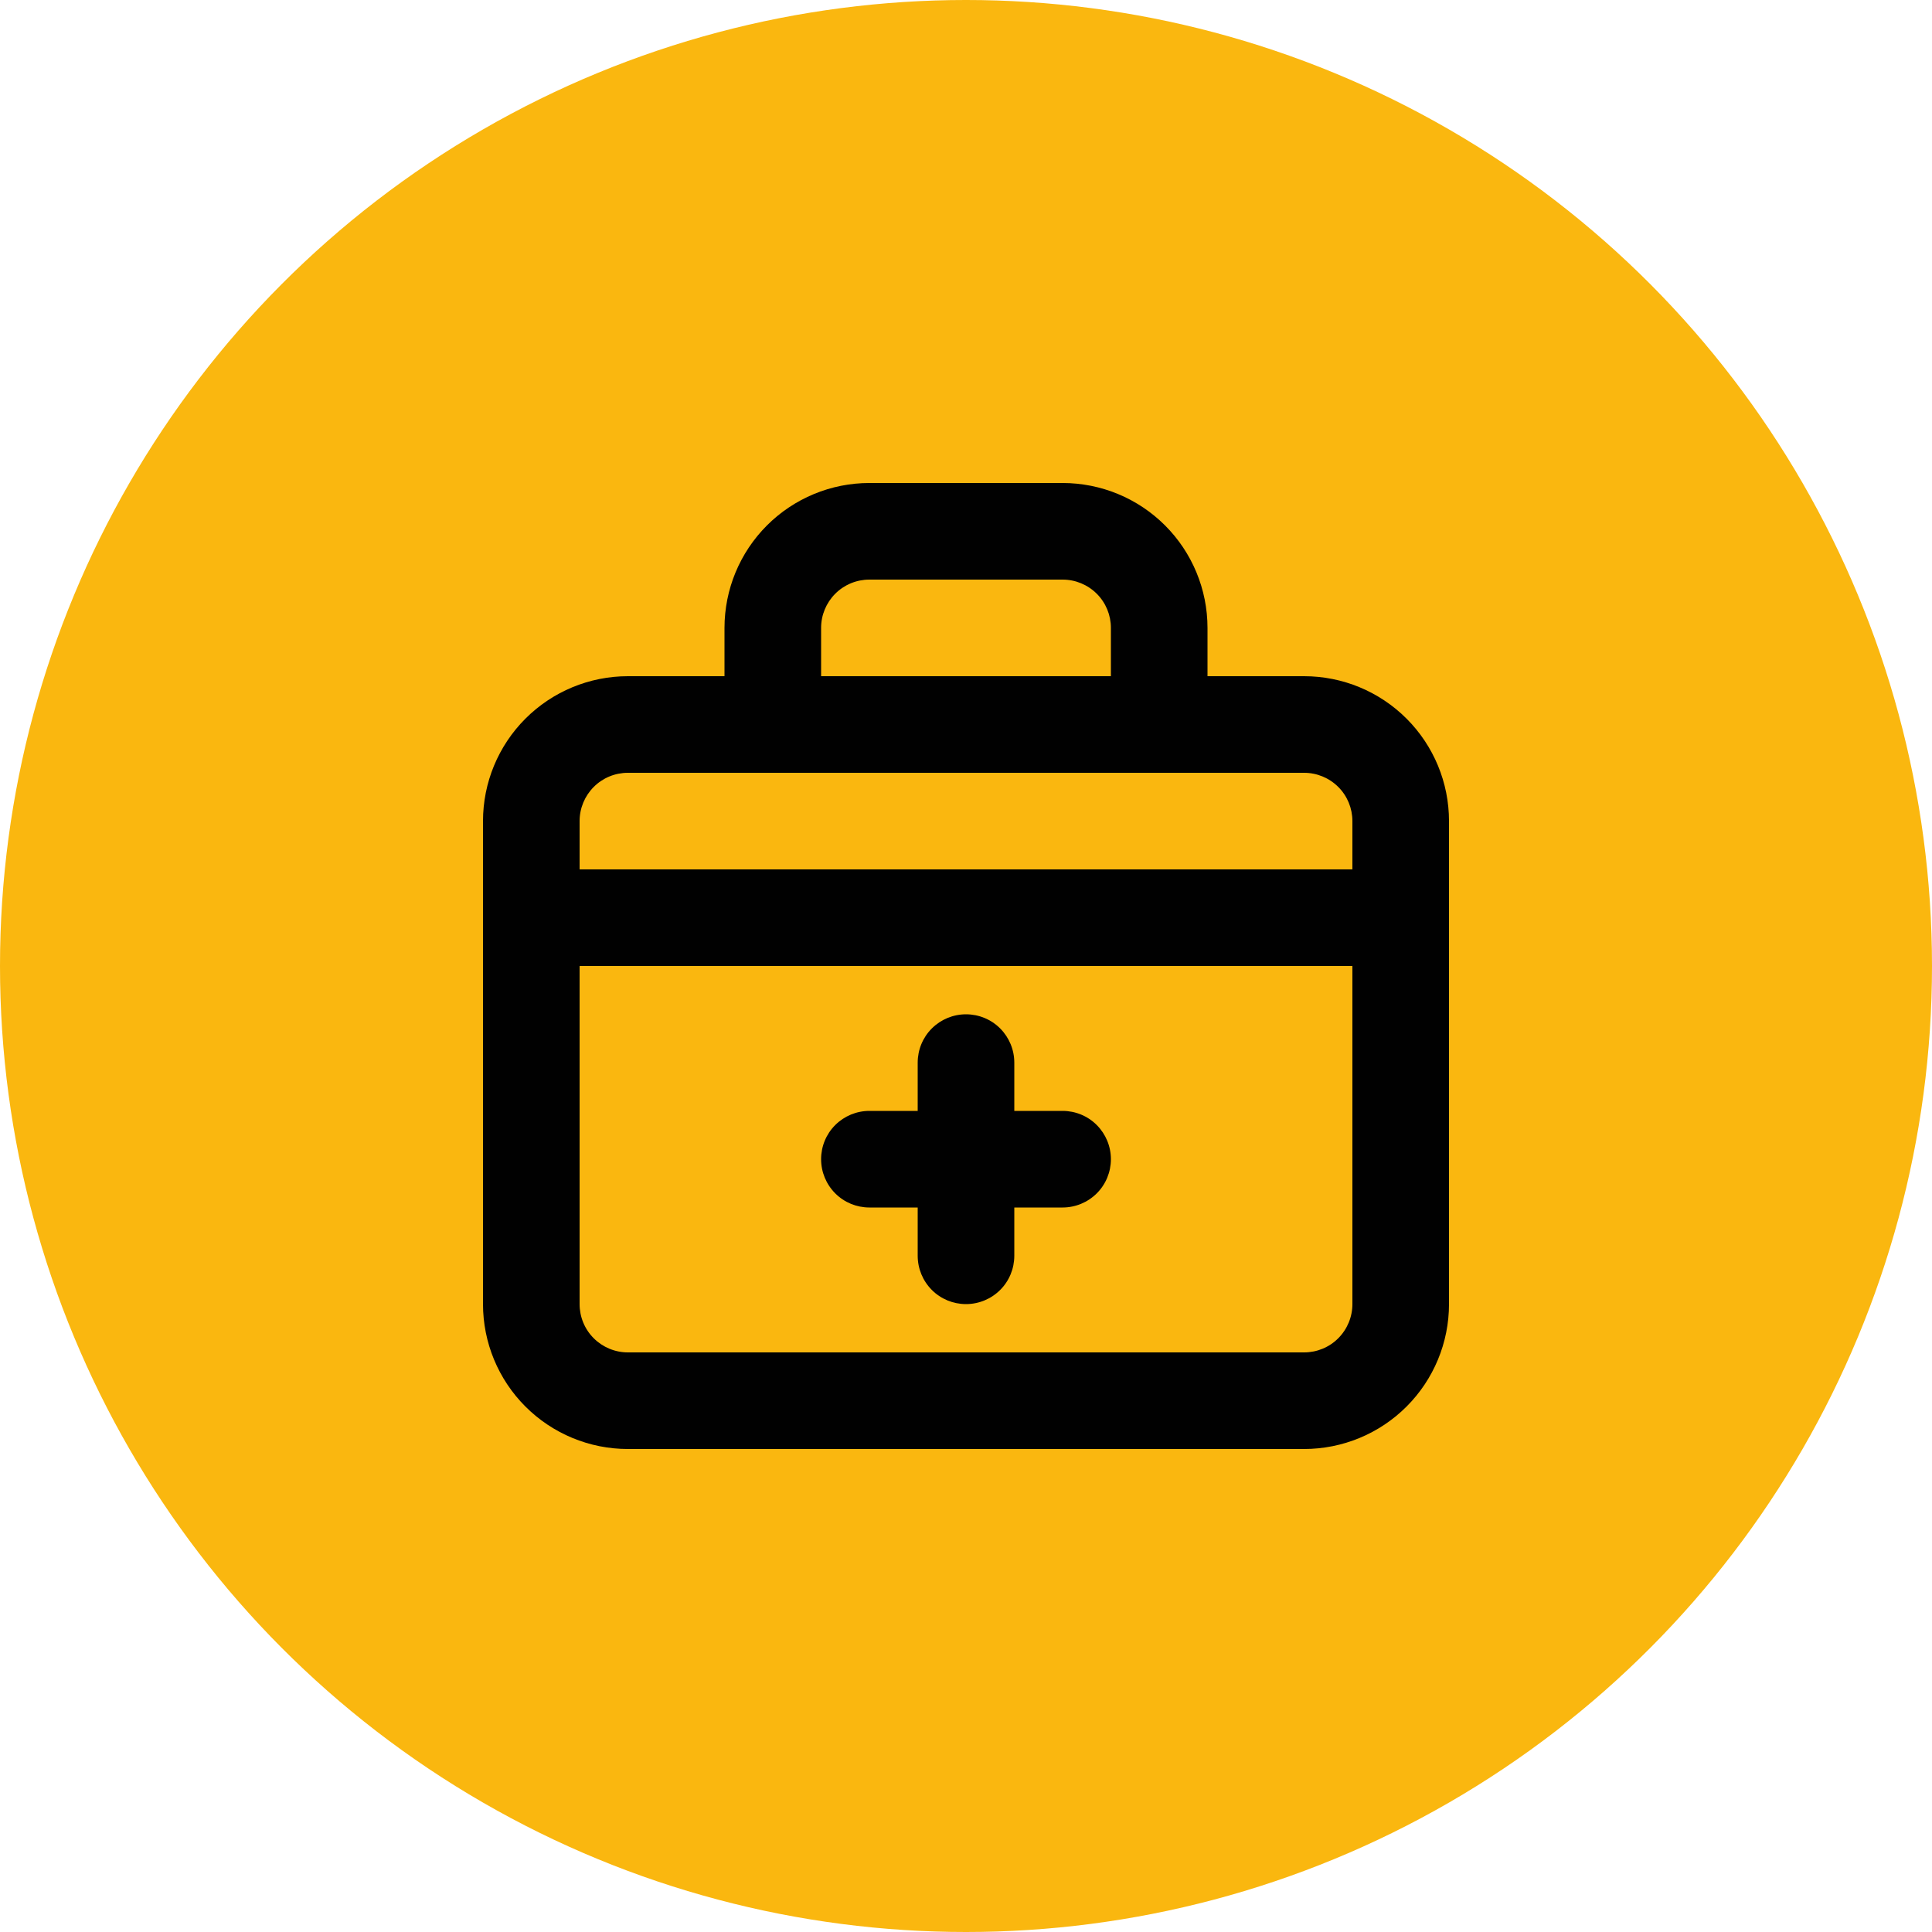 <svg fill="none" height="60" viewBox="0 0 60 60" width="60" xmlns="http://www.w3.org/2000/svg"><circle cx="30" cy="30" fill="#fab70f" r="30"/><path d="m27 37.5h1.5v1.5c0 .398.158.779.439 1.061s.663.439 1.061.439.779-.158 1.061-.439.439-.663.439-1.061v-1.5h1.5c.398 0 .779-.158 1.061-.439s.439-.663.439-1.061-.158-.779-.439-1.061-.663-.439-1.061-.439h-1.5v-1.5c0-.398-.158-.779-.439-1.061s-.663-.439-1.061-.439-.779.158-1.061.439-.439.663-.439 1.061v1.5h-1.5c-.398 0-.779.158-1.061.439s-.439.663-.439 1.061.158.779.439 1.061.663.439 1.061.439zm13.5-16.5h-3v-1.5c0-1.194-.474-2.338-1.318-3.182s-1.988-1.318-3.182-1.318h-6c-1.194 0-2.338.474-3.182 1.318s-1.318 1.988-1.318 3.182v1.5h-3c-1.194 0-2.338.474-3.182 1.318s-1.318 1.988-1.318 3.182v15c0 1.194.474 2.338 1.318 3.182s1.988 1.318 3.182 1.318h21c1.194 0 2.338-.474 3.182-1.318s1.318-1.988 1.318-3.182v-15c0-1.194-.474-2.338-1.318-3.182s-1.988-1.318-3.182-1.318zm-15-1.5c0-.398.158-.779.439-1.061s.663-.439 1.061-.439h6c.398 0 .779.158 1.061.439s.439.663.439 1.061v1.5h-9zm16.5 21c0 .398-.158.779-.439 1.061s-.663.439-1.061.439h-21c-.398 0-.779-.158-1.061-.439s-.439-.663-.439-1.061v-10.5h24zm0-13.5h-24v-1.5c0-.398.158-.779.439-1.061s.663-.439 1.061-.439h21c.398 0 .779.158 1.061.439s.439.663.439 1.061z" fill="#010101"/></svg>
